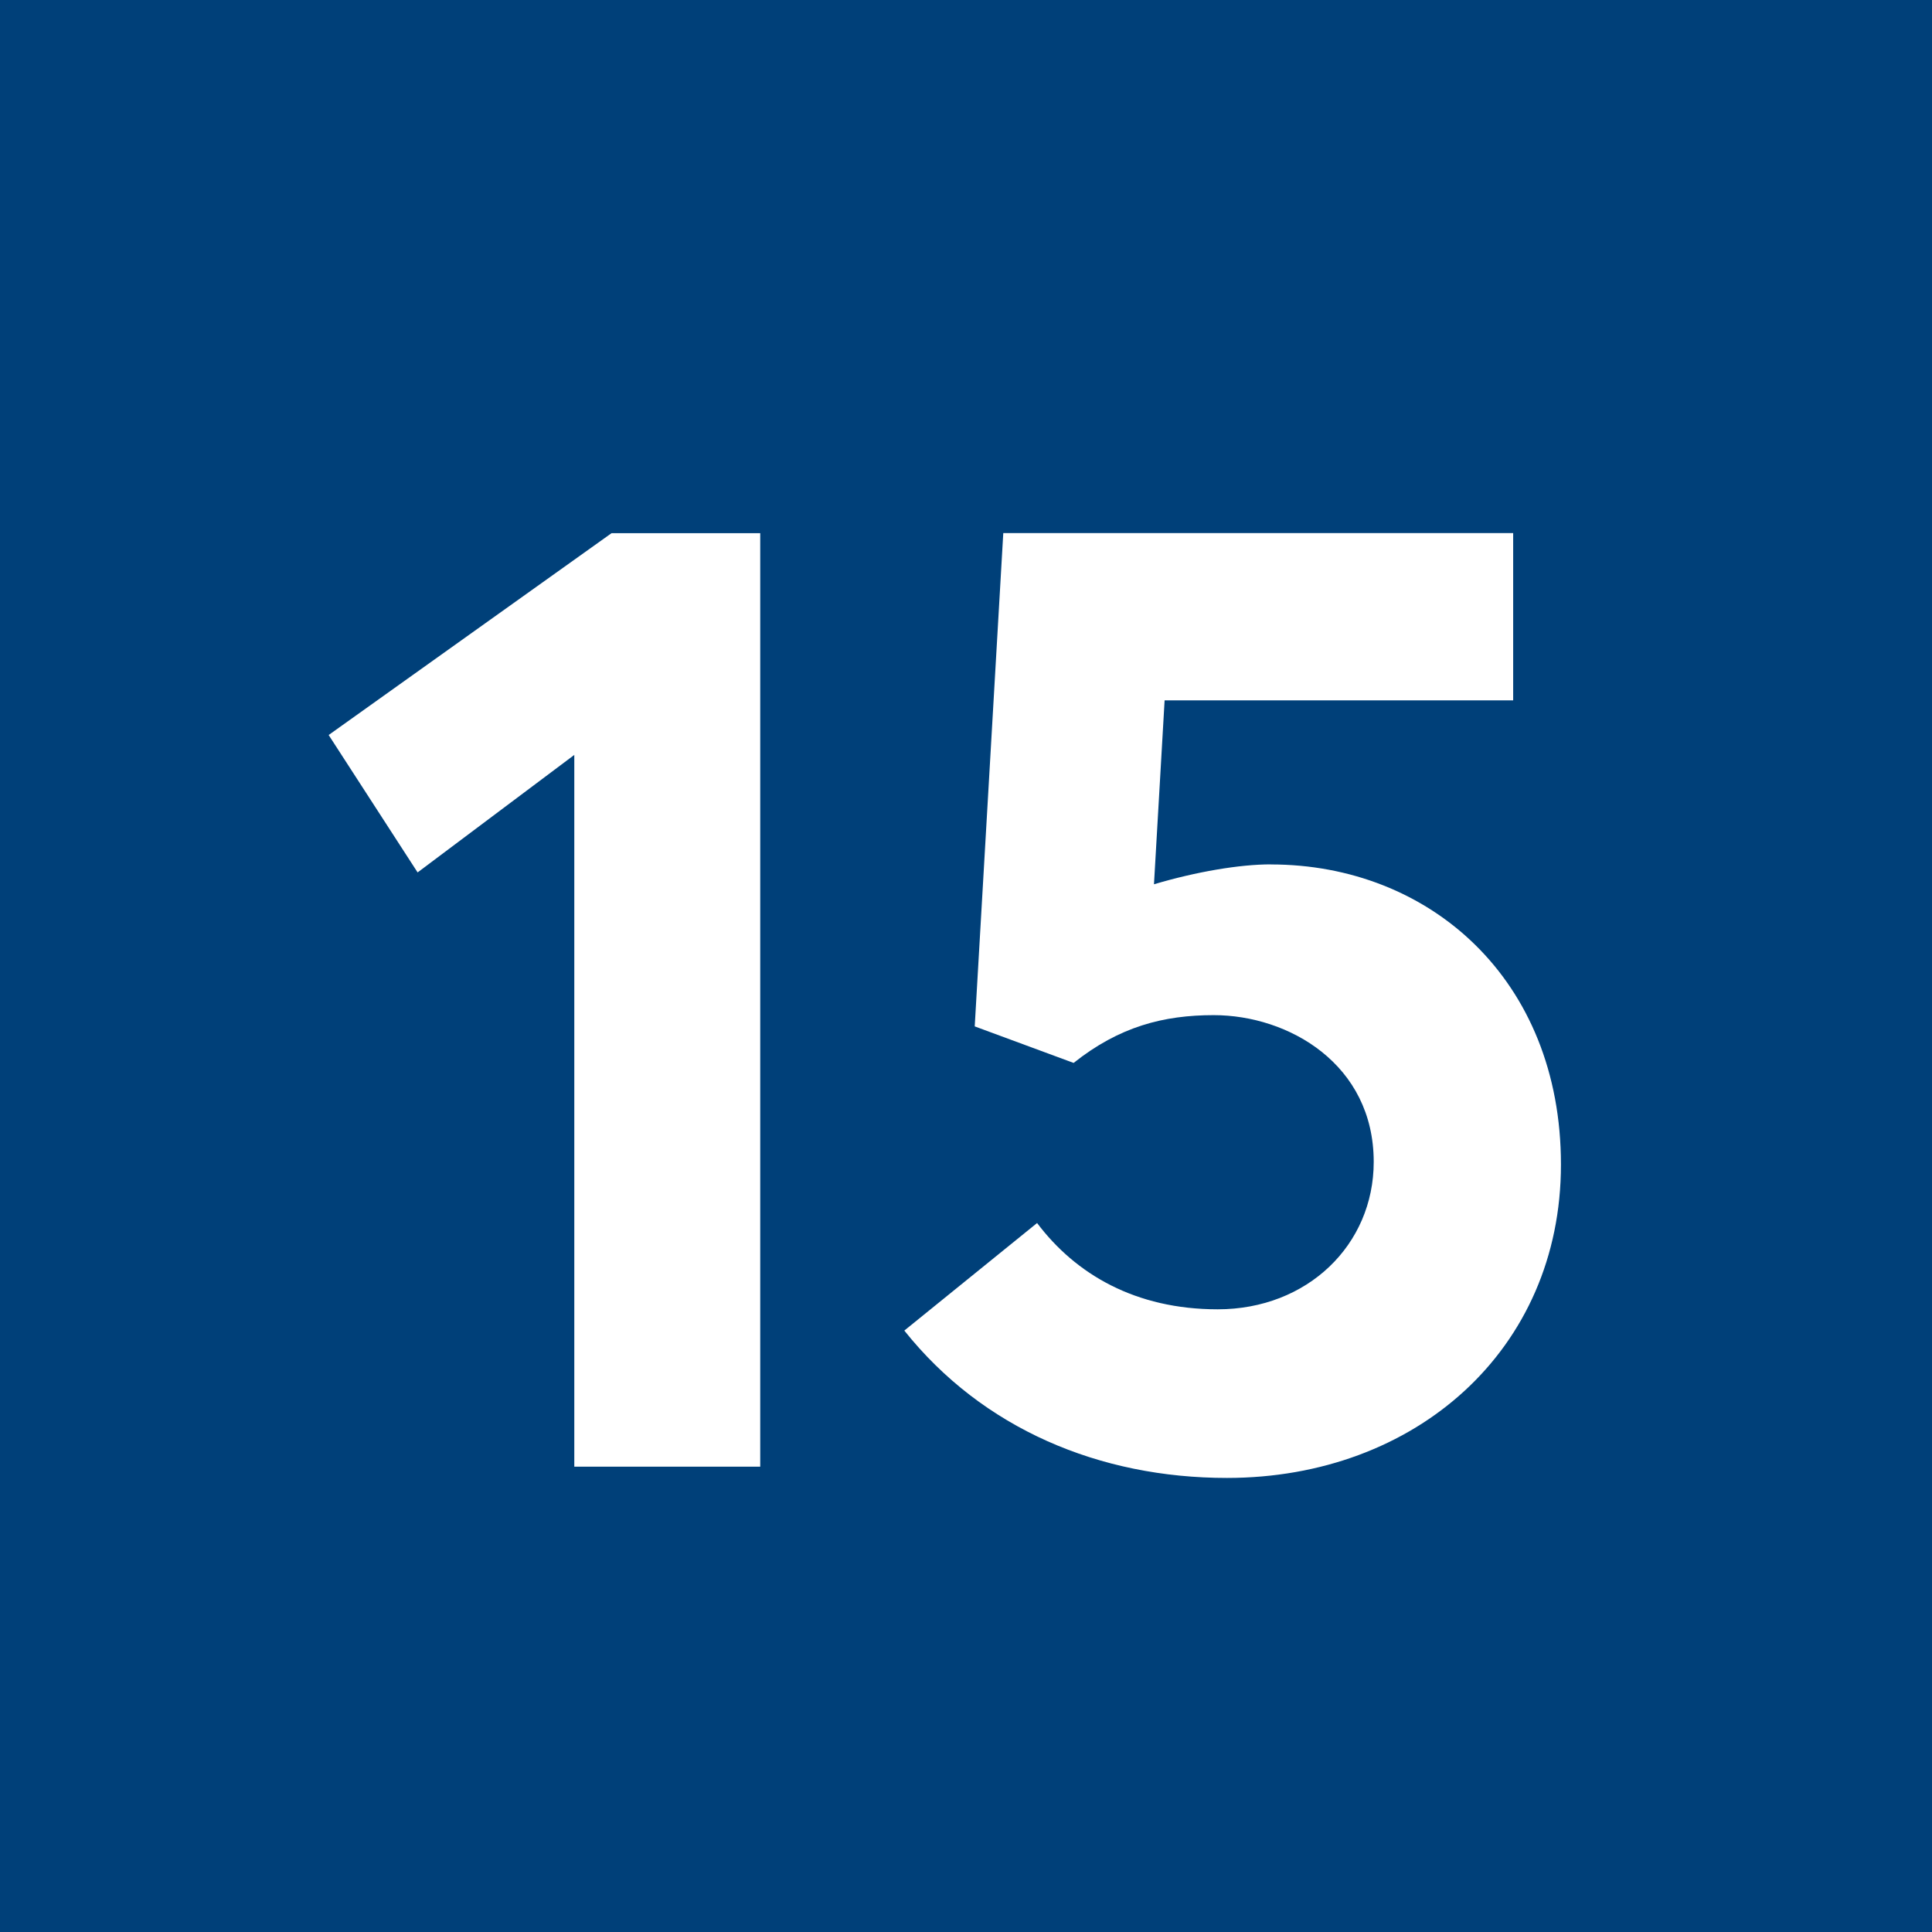<svg viewBox="0 0 283.46 283.46" xmlns="http://www.w3.org/2000/svg"><path d="m0 0h283.46v283.46h-283.46z" fill="#004079"/><g fill="#fff"><path d="m84.26 110.76-22.99 17.24-13.05-20.16 41.5-29.61h21.82v136.96h-27.28v-104.42z"/><path d="m186.45 126.83c23.28 0 42.57 16.85 42.57 44.03s-21.33 45.98-49 45.98c-18.7 0-35.85-7.21-47.34-21.62l19.48-15.78c5.65 7.5 14.42 12.66 26.5 12.66 13.15 0 22.89-9.45 22.89-21.63 0-14.32-12.47-21.53-23.48-21.53-7.31 0-13.83 1.66-20.55 7.01l-14.51-5.36 4.19-72.38h74.81v24.55h-51.14l-1.56 26.98c6.23-1.85 12.57-2.92 17.14-2.92z"/></g></svg>